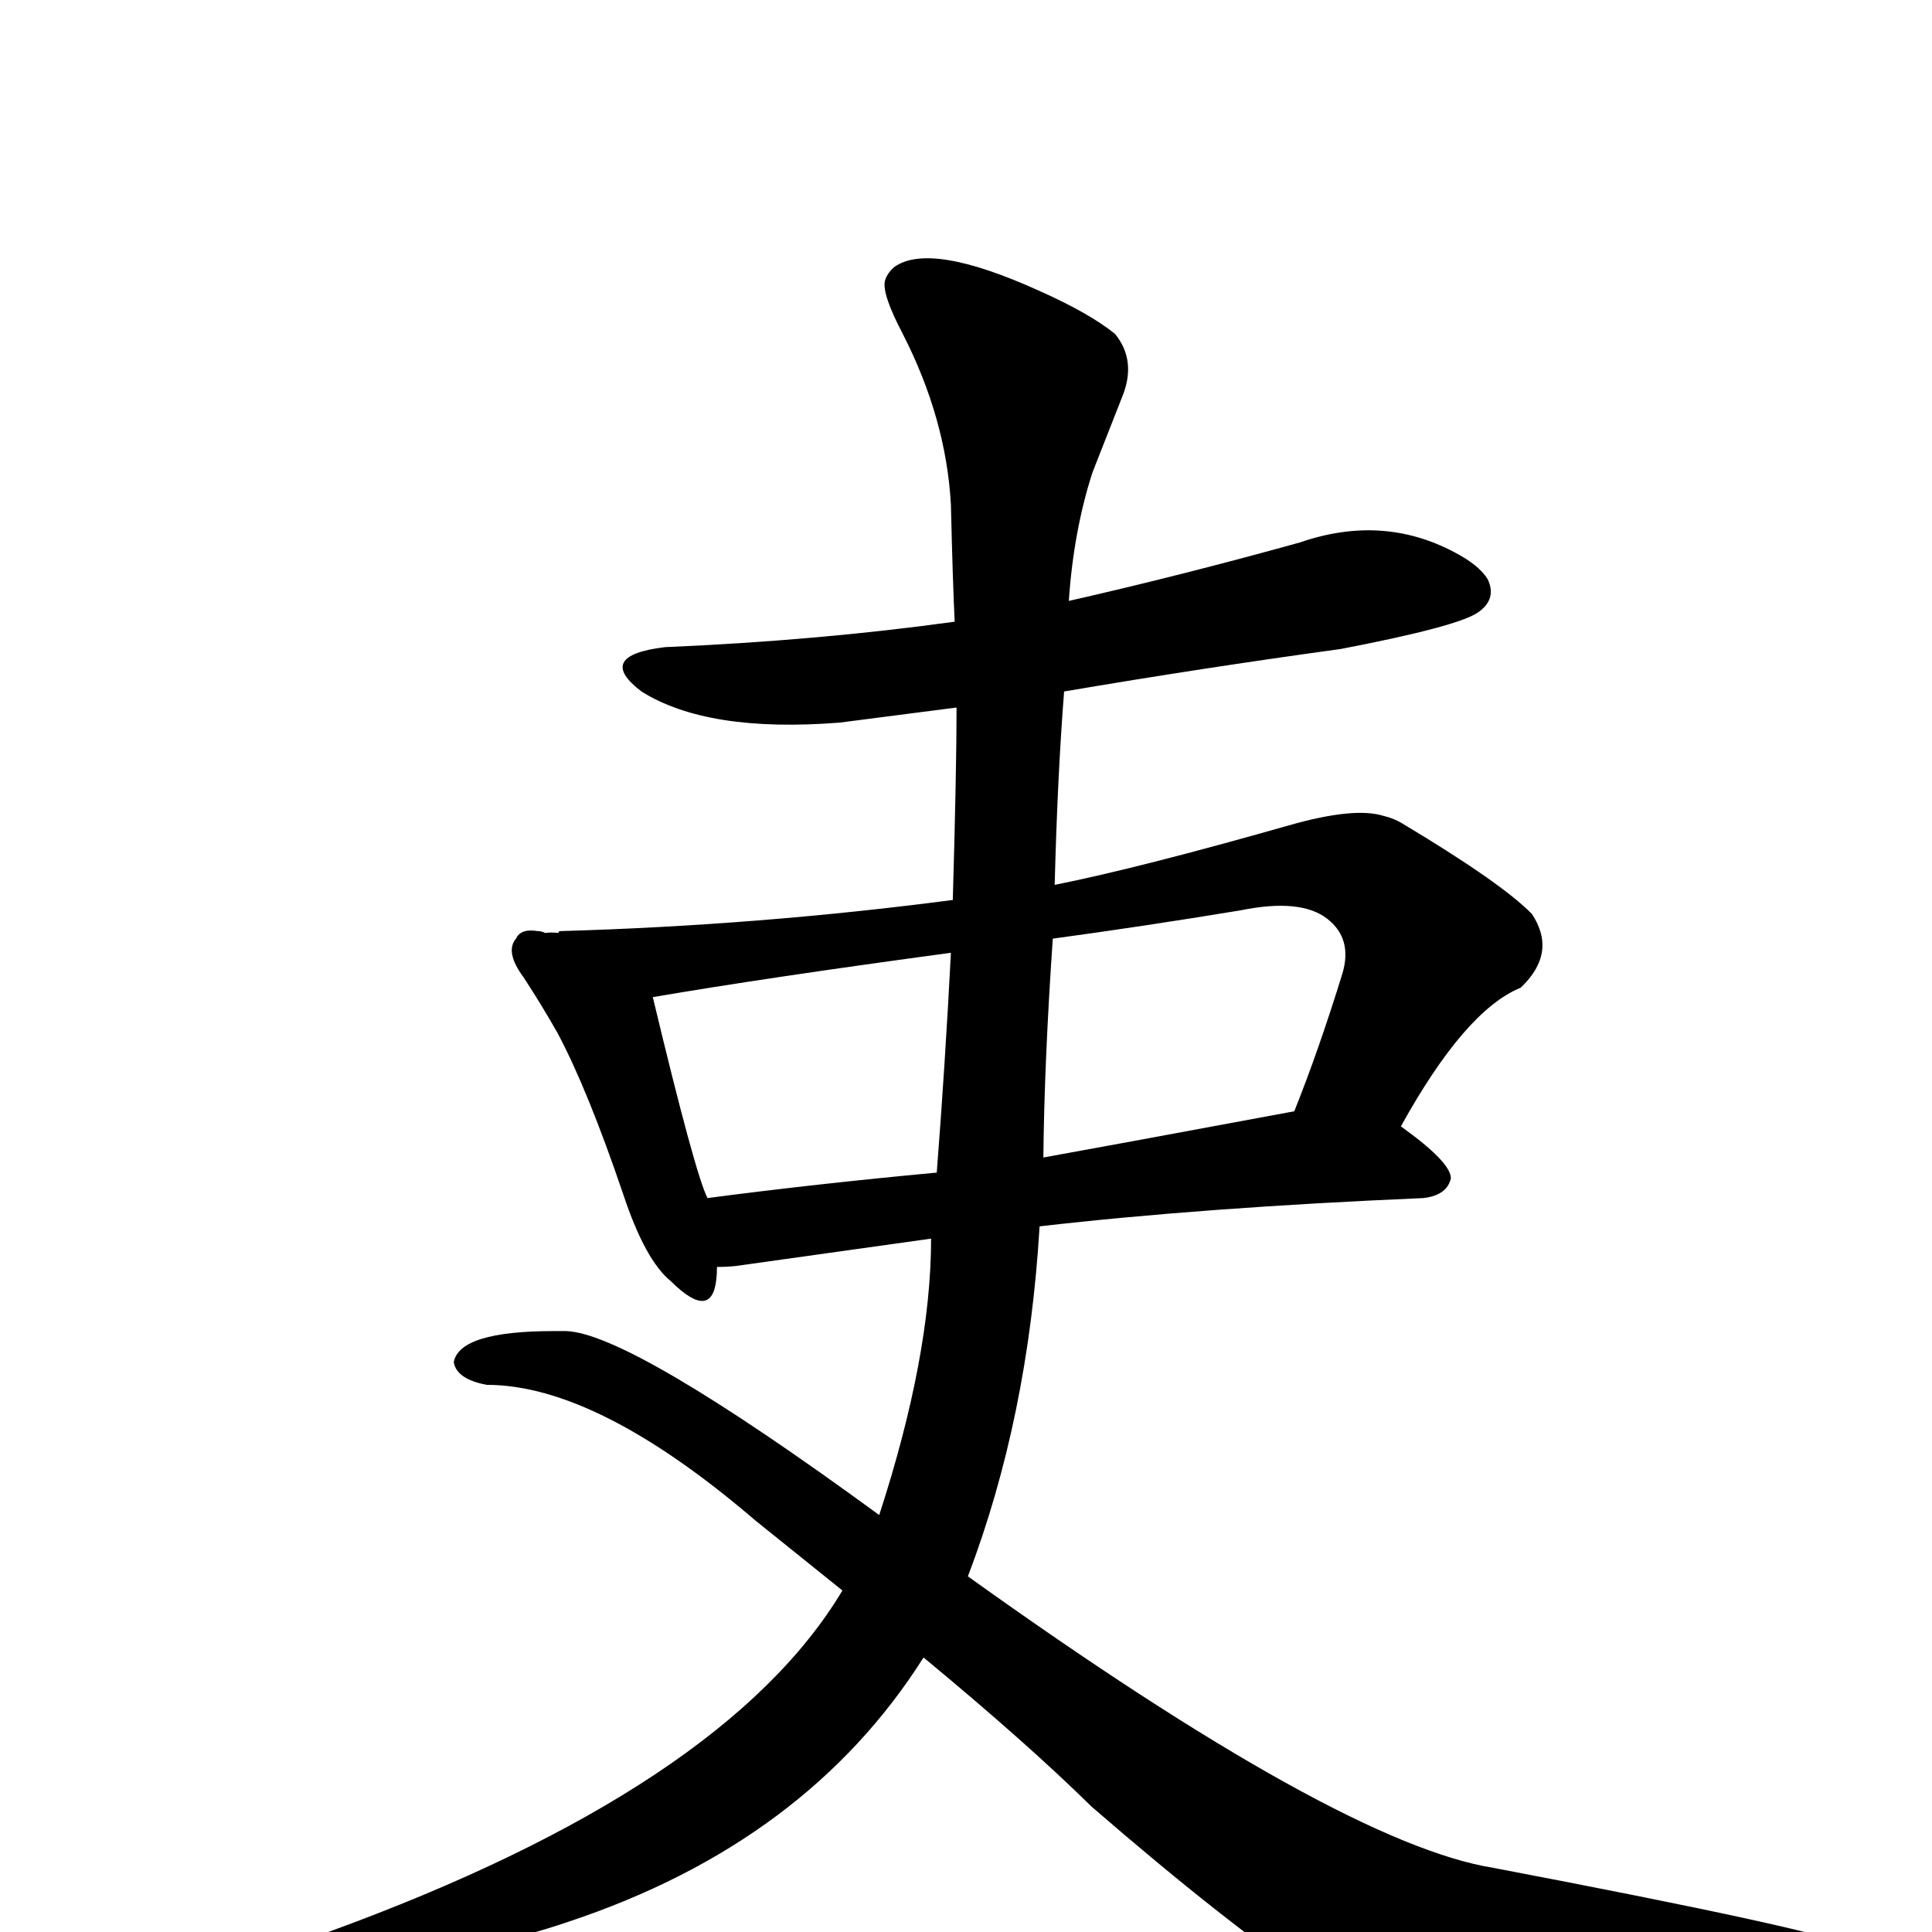<?xml version="1.0" encoding="UTF-8" standalone="no"?>
<svg xmlns:svg="http://www.w3.org/2000/svg" xmlns="http://www.w3.org/2000/svg"
	version="1.1" width="100%" height="100%" viewBox="0 -410 2048 2048"
	id="uni540F.svg"><defs id="defs1" />
<g id="g1">
 <path d="M 760,933 Q 760,989 722,958 Q 717,954 711,948 Q 684,926 661,857 Q 623,745 591,685 Q 574,655 555,626 Q 535,599 547,585 Q 552,574 570,577 Q 574,577 578,579 Q 584,578 592,579 Q 592,577 594,577 Q 804,571 1010,544 Q 1014,406 1014,340 L 890,356 Q 750,367 680,323 Q 630,285 705,276 Q 868,269 1012,249 Q 1010,209 1008,125 Q 1003,34 957,-56 Q 935,-98 938,-112 Q 940,-120 948,-127 Q 986,-154 1101,-102 Q 1155,-78 1182,-56 Q 1204,-29 1191,7 L 1158,91 Q 1138,153 1133,227 Q 1252,200 1378,165 Q 1465,135 1541,175 Q 1568,189 1577,204 Q 1587,225 1567,239 Q 1546,254 1421,278 Q 1275,298 1128,323 Q 1121,412 1118,528 Q 1208,510 1366,465 Q 1436,445 1467,455 Q 1476,457 1485,462 Q 1592,526 1624,559 Q 1651,600 1612,637 Q 1553,661 1485,784 Q 1538,822 1538,839 Q 1534,857 1509,860 Q 1275,870 1102,890 Q 1090,1093 1026,1261 Q 1421,1544 1583,1570 Q 1924,1635 1960,1652 Q 2004,1669 1958,1689 Q 1913,1719 1673,1751 Q 1572,1764 1540,1763 Q 1441,1751 1157,1505 Q 1089,1438 979,1347 Q 855,1543 603,1627 Q 559,1642 512,1652 Q 355,1696 318,1669 Q 314,1666 313,1663 Q 316,1653 348,1638 Q 768,1485 893,1276 L 801,1202 Q 633,1058 516,1058 Q 484,1052 481,1034 Q 487,1001 587,1001 Q 595,1001 600,1001 Q 668,1003 932,1196 Q 987,1027 987,903 L 780,932 Q 771,933 760,933 z M 1106,817 Q 1162,807 1372,768 Q 1398,703 1423,622 Q 1434,585 1407,564 Q 1379,542 1315,555 Q 1212,572 1116,585 Q 1107,716 1106,817 z M 750,860 Q 864,845 993,833 Q 1002,717 1008,600 Q 815,626 692,647 Q 737,835 750,860 z" id="U_540F_1" style="fill:currentColor" />

</g>
</svg>
